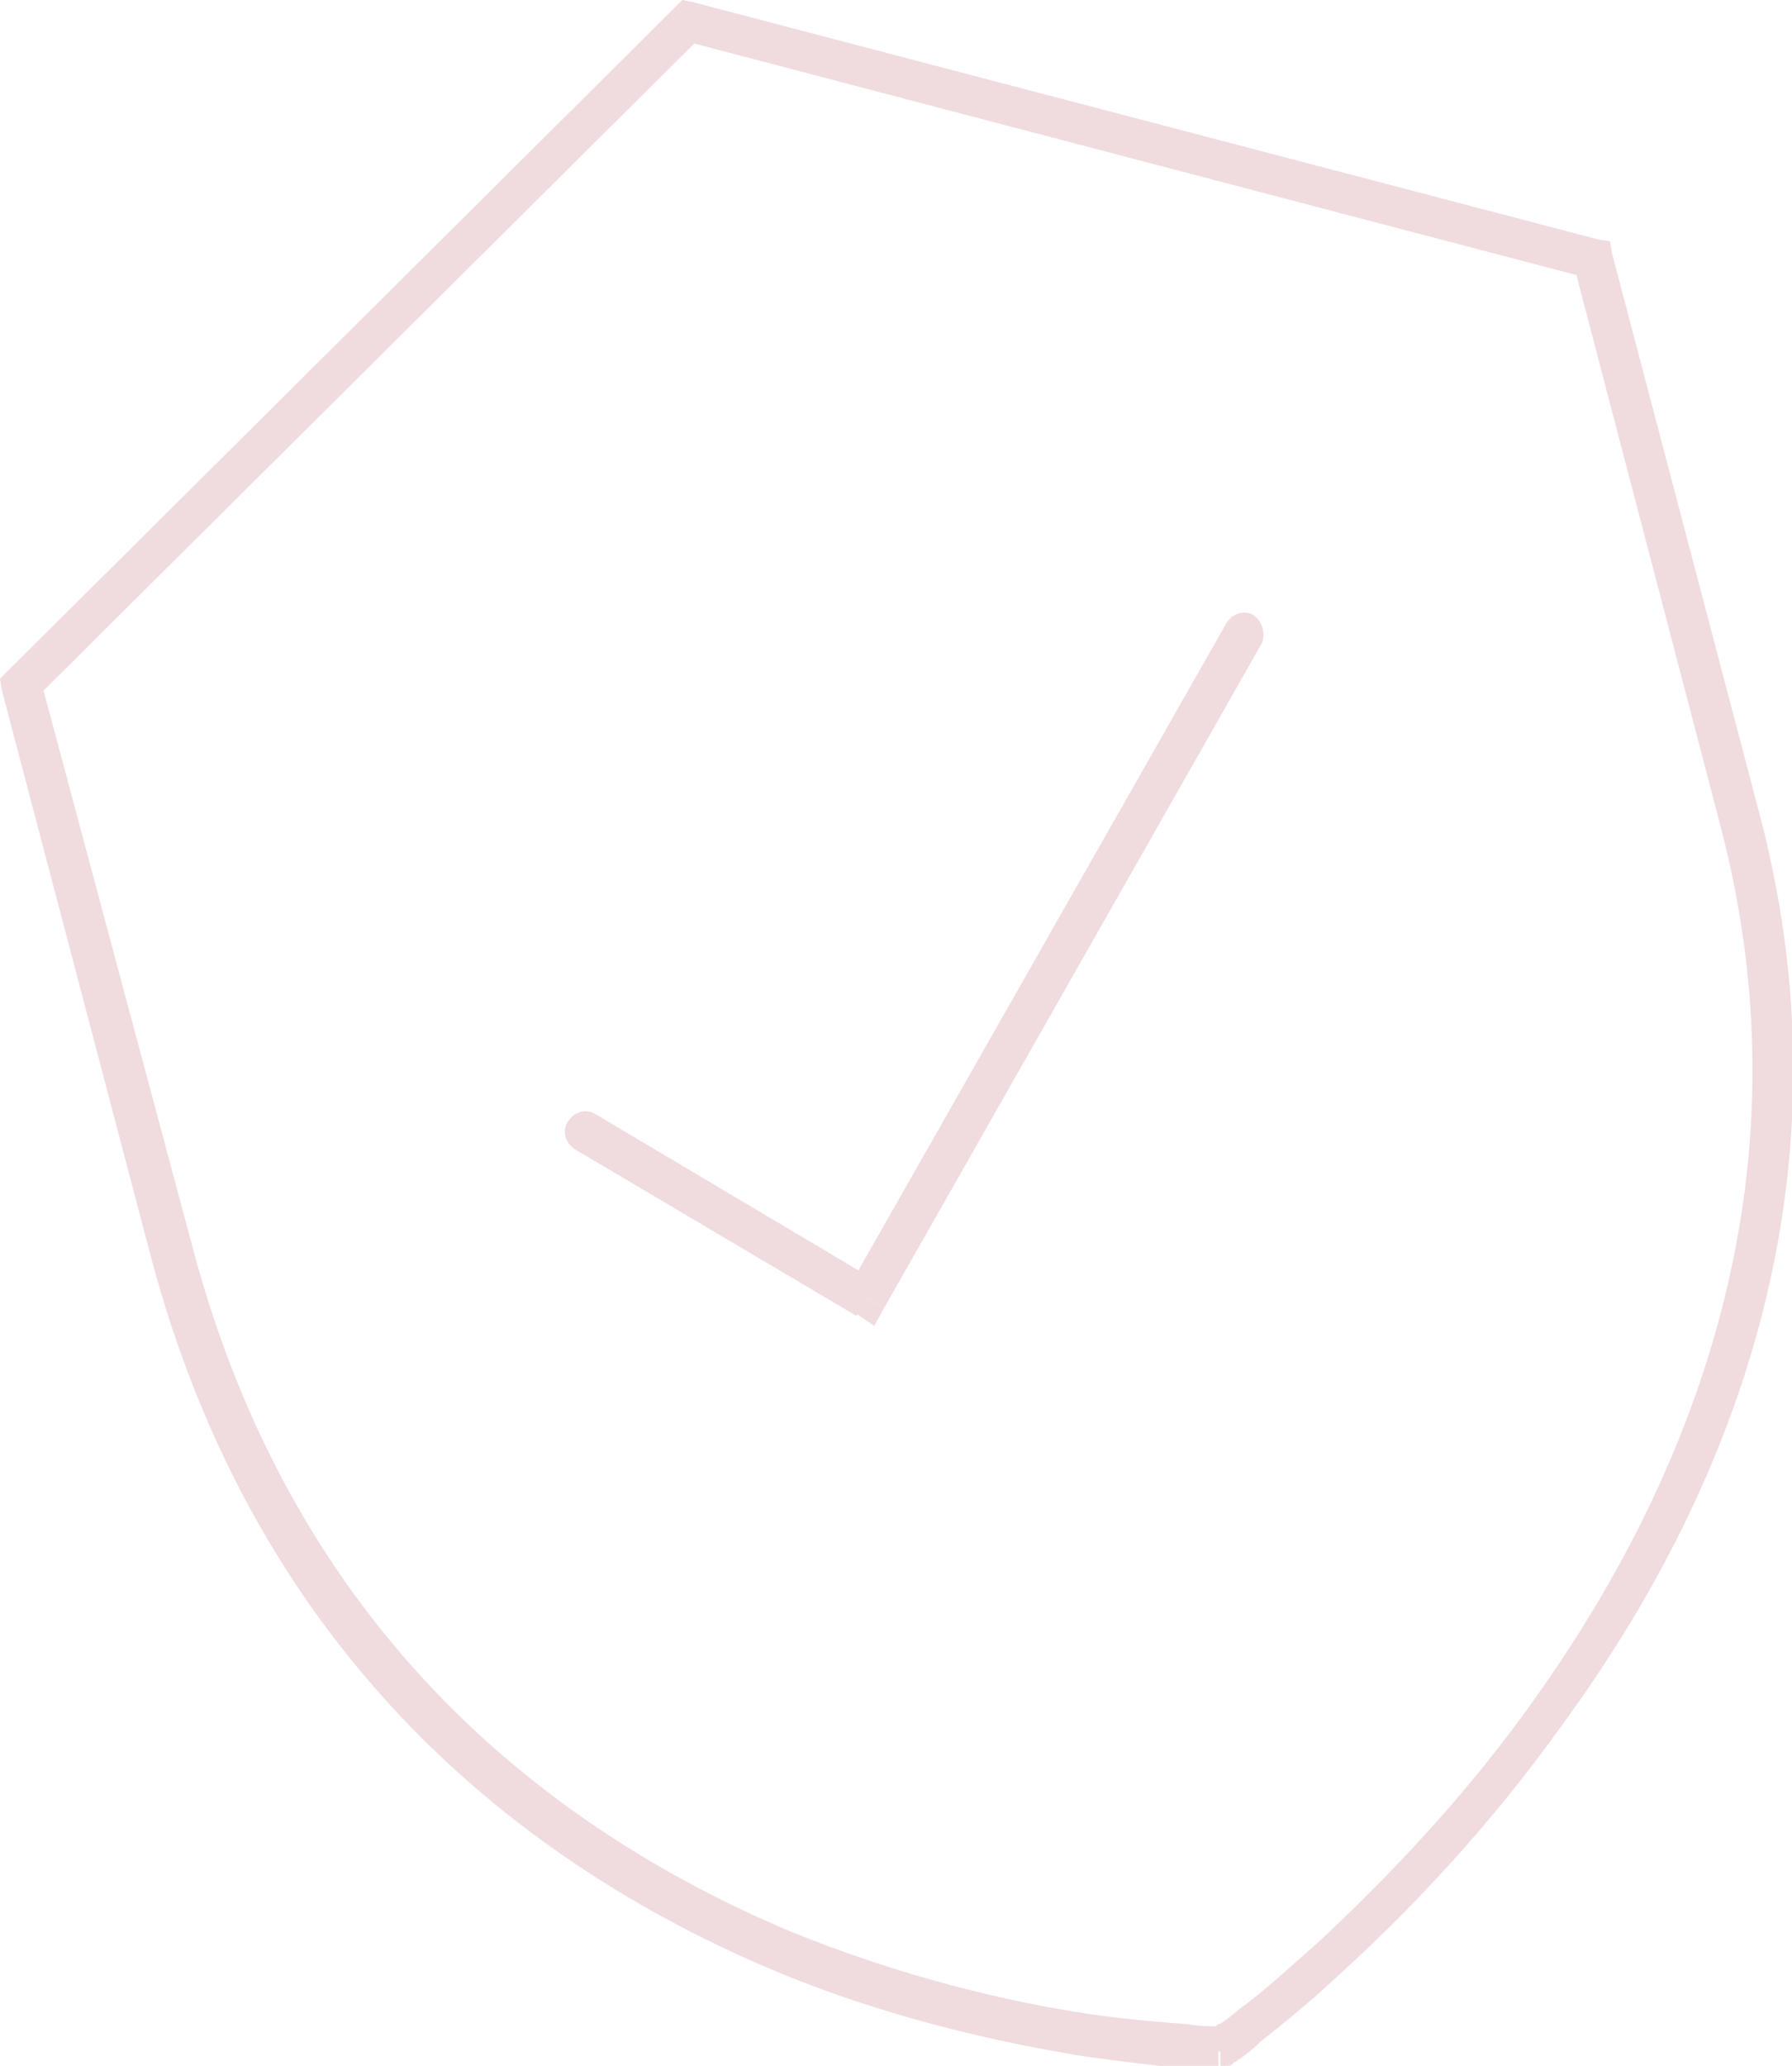 <svg viewBox="0 0 90.6 104.4" xmlns="http://www.w3.org/2000/svg"><g fill="#f0dbde"><path d="m63.4 31.1c-.5-.3-1.1-.1-1.4.4l-18.6 32.7-13.3-7.9c-.5-.3-1.1-.1-1.4.4s-.1 1.1.4 1.4l14.2 8.4.5-.9.9.5 19.1-33.6c.2-.5 0-1.1-.4-1.4z"/><path d="m62.1 104.4.2-.1-.6-.9v1z"/><path d="m89 41.3-1 .3 1-.3-7.5-28.5-1 .3 1-.3-.1-.6-.6-.1-45.8-12-.5-.1-.4.4-33.7 33.5.7.7-.7-.7-.4.4.1.6 7.5 28.5c5.4 20.5 19 30.8 31.1 36 6.1 2.6 11.8 3.8 16 4.5 2.1.3 3.8.5 5 .6.6 0 1.1.1 1.4.1h.4.1s0 0 0-1c.6.8.6.8.6.8s0 0 .1-.1.2-.1.3-.2c.3-.2.7-.5 1.1-.9 1-.8 2.4-1.9 4-3.4 3.3-3 7.5-7.3 11.4-12.8 8.1-11.1 14.8-26.9 9.9-45.7zm-11.3 44.4c-3.8 5.4-8 9.6-11.1 12.5-1.6 1.4-2.9 2.6-3.9 3.3-.5.4-.8.7-1.1.8-.1 0-.1.1-.1.1h-.1c-.3 0-.8 0-1.3-.1-1.2-.1-2.8-.2-4.9-.5-4.1-.6-9.7-1.9-15.5-4.3-11.7-5-24.8-14.8-30-34.6l-7.5-28 32.9-32.7 44.6 11.7 7.3 27.9c4.7 18-1.7 33.2-9.3 43.9z"/><path d="m43.3 66.4.9.6.5-.9-.9-.5z"/></g></svg>